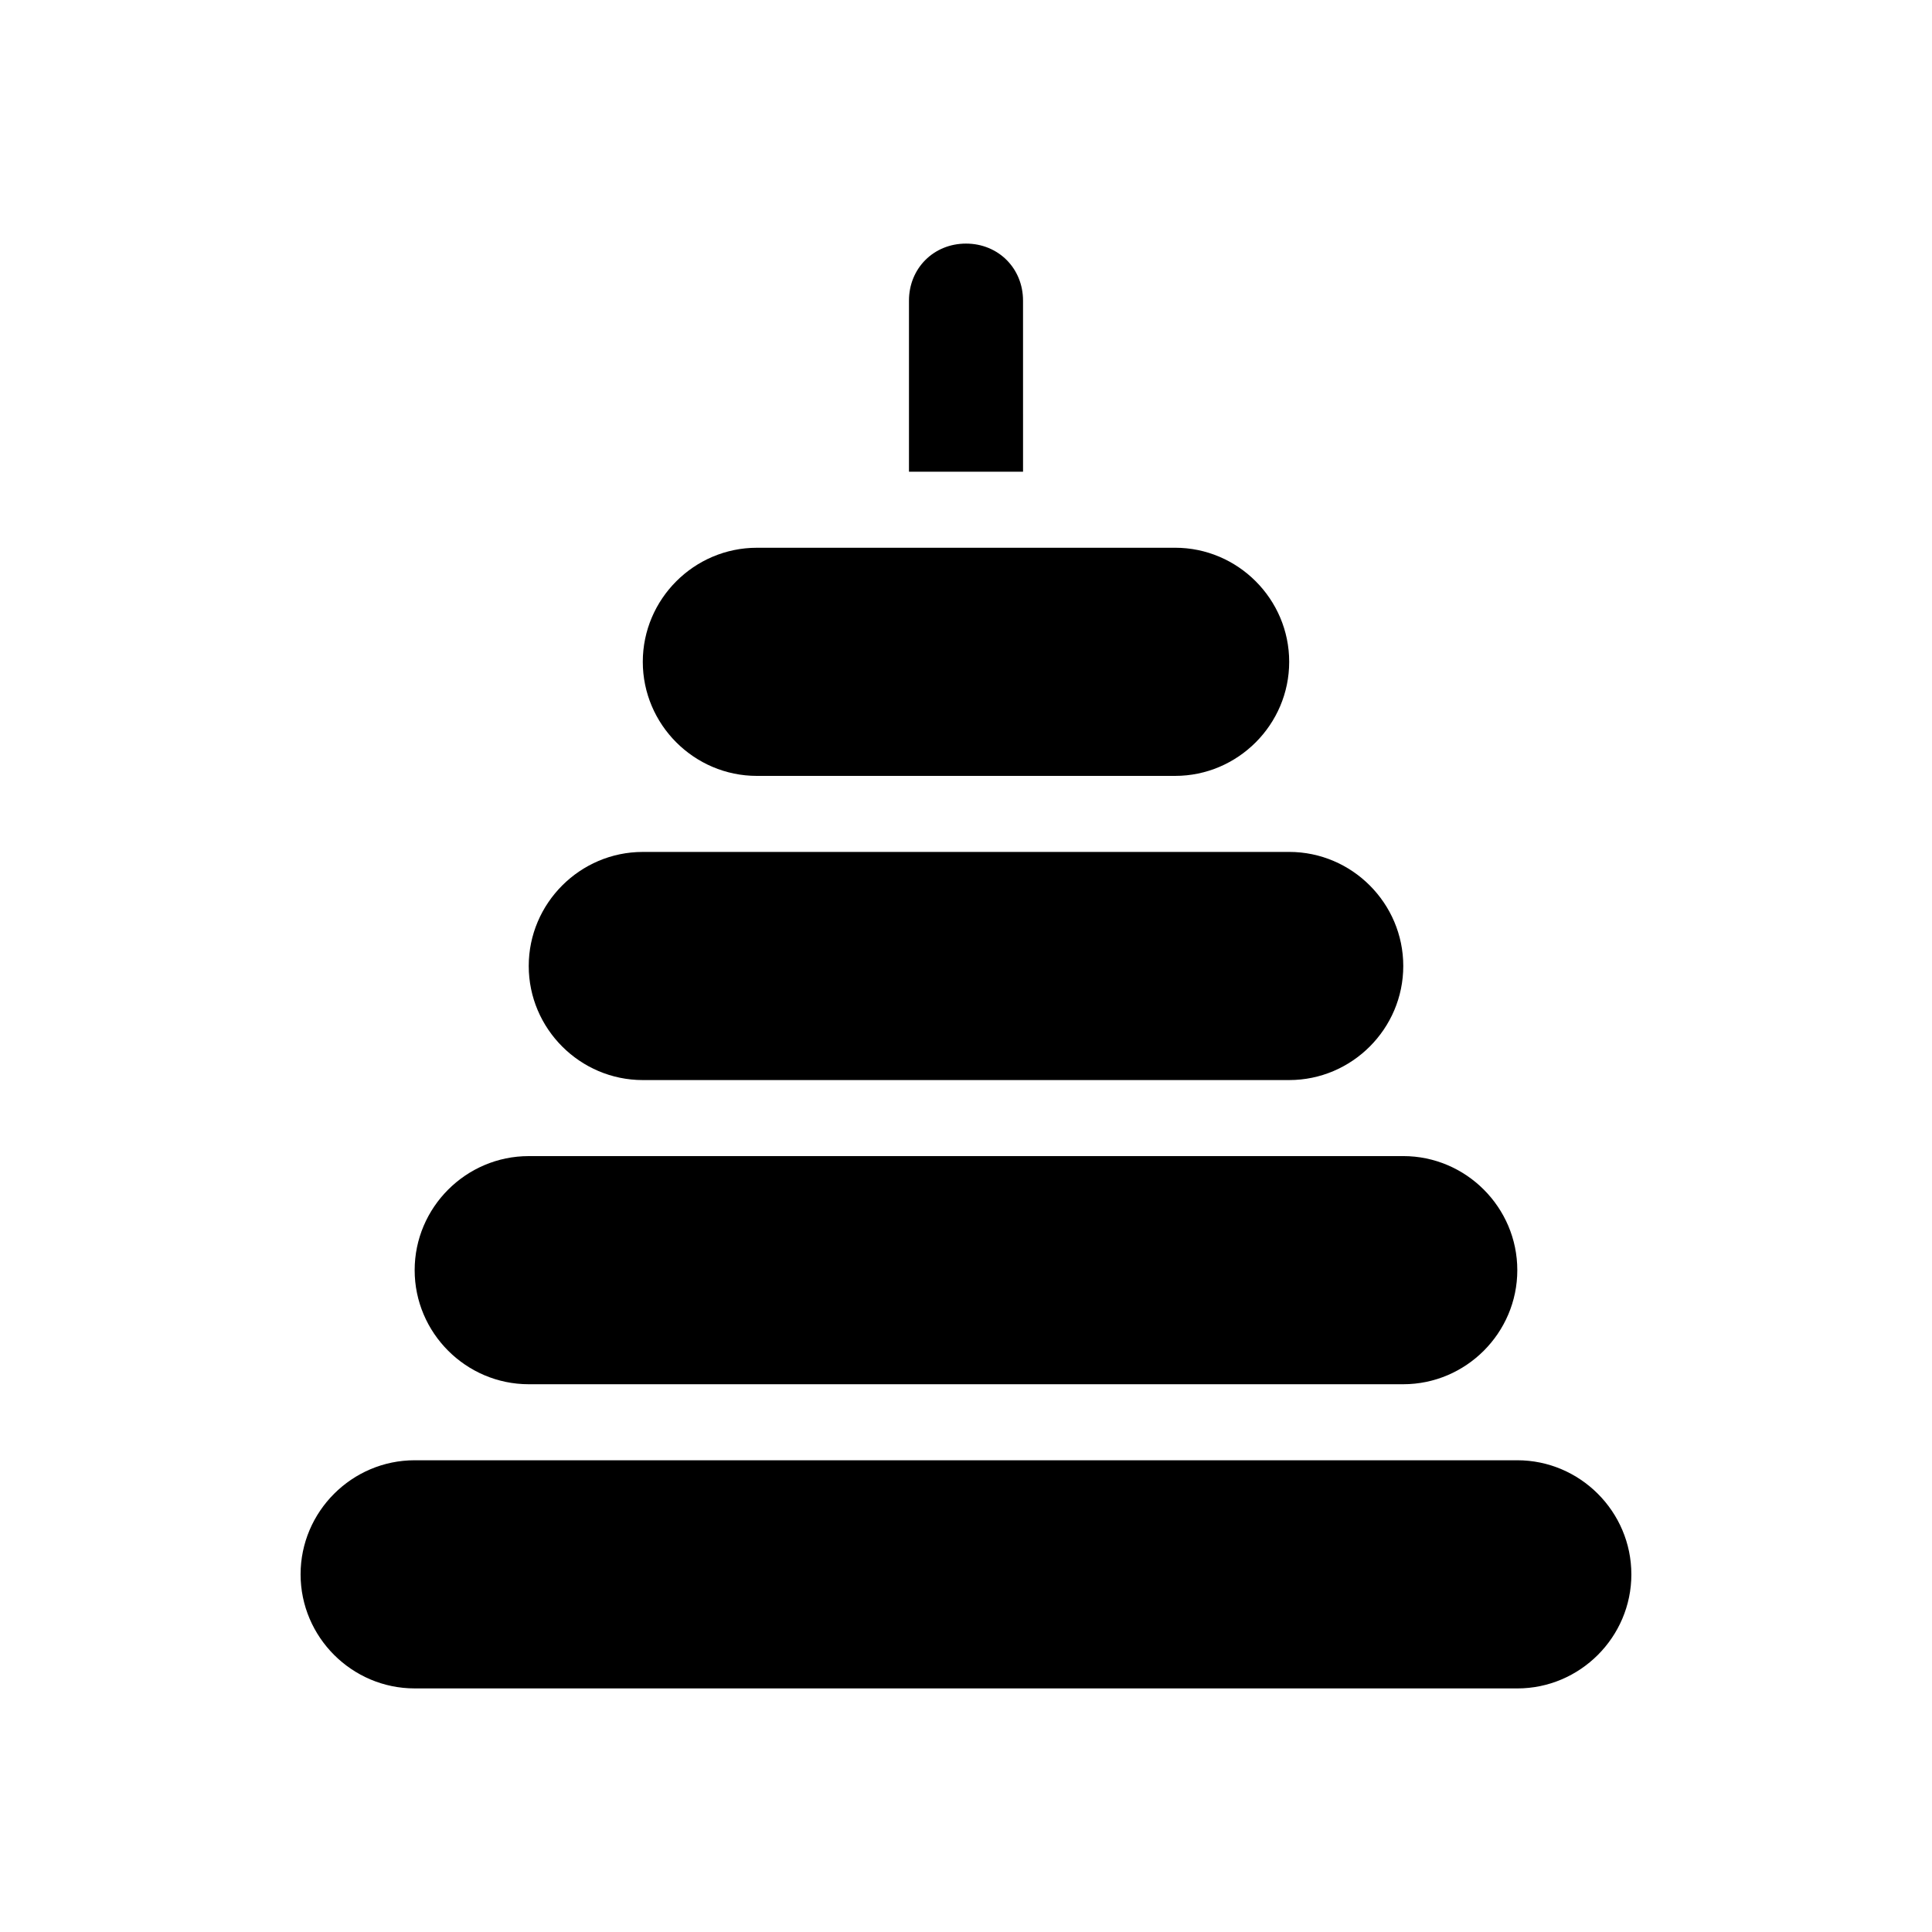 <?xml version="1.0" encoding="UTF-8"?>
<!-- Uploaded to: SVG Repo, www.svgrepo.com, Generator: SVG Repo Mixer Tools -->
<svg fill="#000000" width="800px" height="800px" version="1.1" viewBox="144 144 512 512" xmlns="http://www.w3.org/2000/svg">
 <path d="m576.33 561.22c0 16.625-13.602 30.23-30.23 30.23l-292.21-0.004c-16.625 0-30.23-13.602-30.23-30.23 0-16.625 13.602-30.23 30.23-30.23h292.21c16.625 0.004 30.227 13.609 30.227 30.234zm-292.21-50.383h231.75c16.625 0 30.23-13.602 30.23-30.23 0-16.625-13.602-30.23-30.23-30.23l-231.75 0.004c-16.625 0-30.23 13.602-30.23 30.23 0.004 16.625 13.605 30.227 30.23 30.227zm30.23-80.609h171.3c16.625 0 30.23-13.602 30.23-30.23 0-16.625-13.602-30.23-30.23-30.23l-171.3 0.004c-16.625 0-30.23 13.602-30.23 30.23 0 16.625 13.605 30.227 30.23 30.227zm30.227-80.609h110.84c16.625 0 30.23-13.602 30.23-30.23 0-16.625-13.602-30.23-30.23-30.23l-110.84 0.004c-16.625 0-30.23 13.602-30.23 30.23 0.004 16.625 13.605 30.227 30.23 30.227zm70.535-125.95c0-8.566-6.551-15.113-15.113-15.113-8.566 0-15.113 6.551-15.113 15.113v45.344h30.23z"/>
</svg>